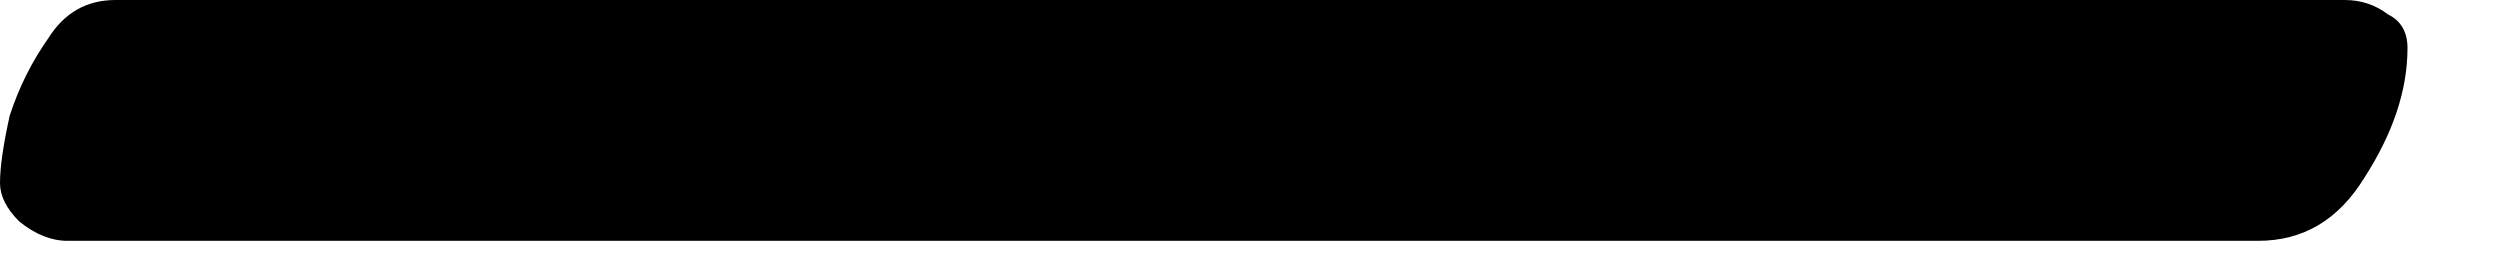 <svg width="9" height="1" viewBox="0 0 9 1" fill="none" xmlns="http://www.w3.org/2000/svg">
<path d="M0.243 0.867H3.744H4.923H8.129C8.291 0.867 8.418 0.792 8.511 0.641C8.615 0.48 8.667 0.324 8.667 0.173C8.667 0.116 8.644 0.075 8.597 0.052C8.551 0.017 8.499 0 8.441 0H4.888H3.692H0.416C0.312 0 0.231 0.046 0.173 0.139C0.116 0.22 0.069 0.312 0.035 0.416C0.012 0.52 0 0.601 0 0.659C0 0.705 0.023 0.751 0.069 0.797C0.127 0.844 0.185 0.867 0.243 0.867Z" fill="black"/>
</svg>
